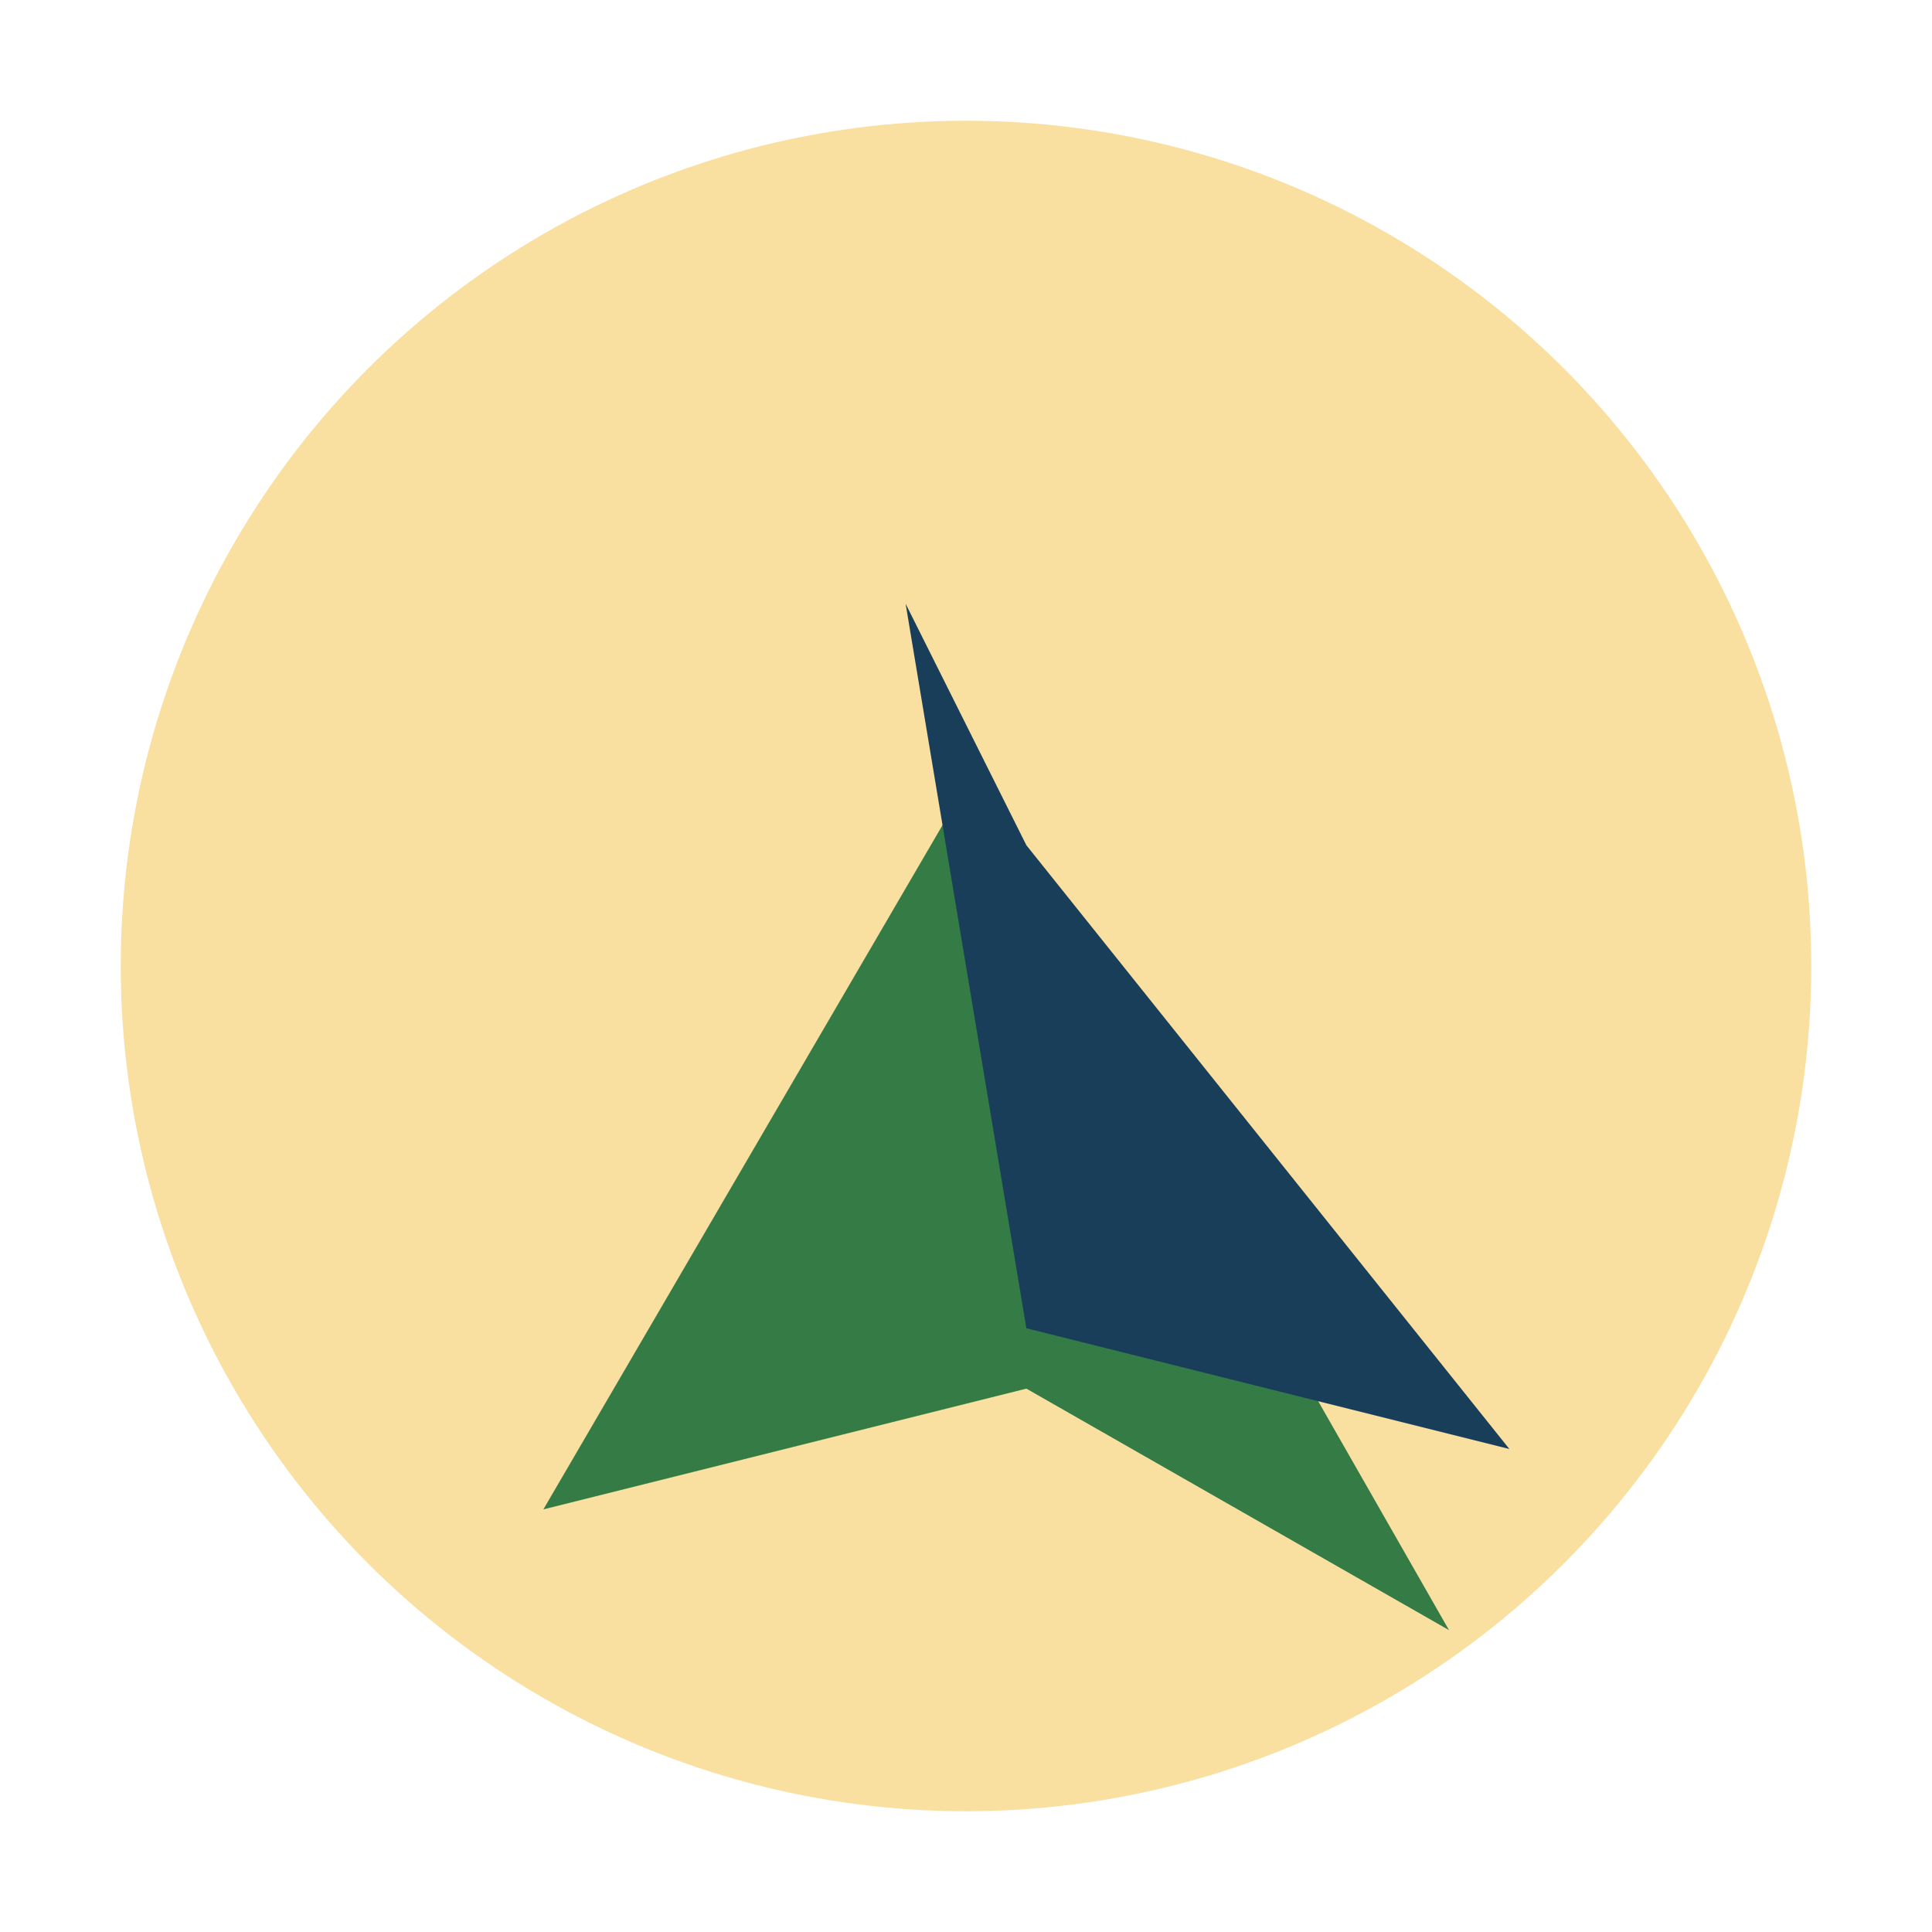 <?xml version="1.0" encoding="UTF-8"?>
<svg xmlns="http://www.w3.org/2000/svg" width="32" height="32" viewBox="0 0 32 32"><circle cx="16" cy="16" r="14" fill="#F9DFA0"/><path d="M9 25l7-12 8 14-7-4z" fill="#347B46"/><path d="M15 10l2 12 8 2-8-10z" fill="#193E5A"/></svg>